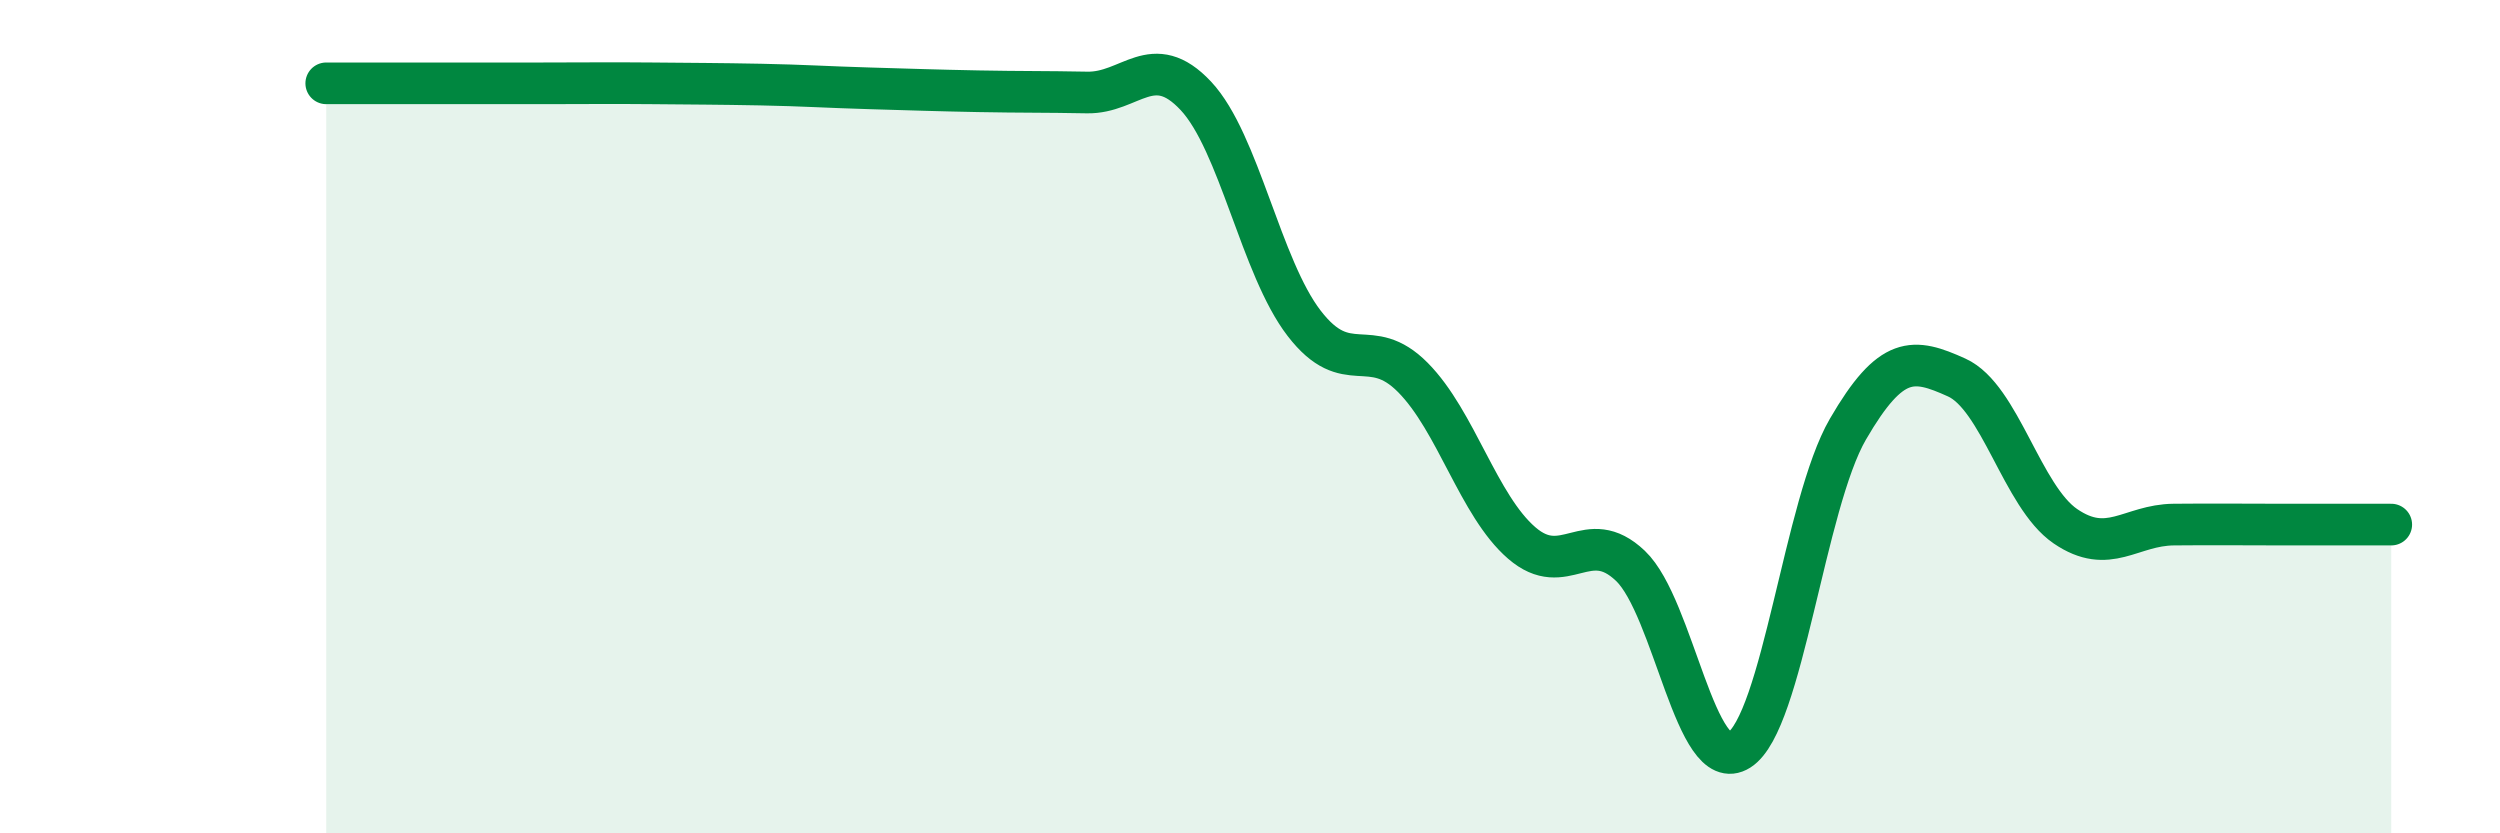 
    <svg width="60" height="20" viewBox="0 0 60 20" xmlns="http://www.w3.org/2000/svg">
      <path
        d="M 7.83,2 C 8.35,2 9.39,2 10.43,2 C 11.47,2 12,2 13.04,2 C 14.08,2 14.61,1.99 15.65,2 C 16.69,2.01 17.22,2.01 18.26,2.03 C 19.3,2.05 19.83,2.09 20.87,2.12 C 21.91,2.15 22.44,2.17 23.48,2.19 C 24.52,2.21 25.05,2.2 26.09,2.22 C 27.13,2.24 27.66,1.19 28.7,2.3 C 29.74,3.41 30.26,6.41 31.3,7.76 C 32.34,9.11 32.87,8.01 33.91,9.06 C 34.95,10.11 35.48,12.13 36.52,13.03 C 37.56,13.93 38.09,12.59 39.13,13.58 C 40.17,14.57 40.7,18.66 41.74,18 C 42.78,17.34 43.31,12.09 44.35,10.3 C 45.39,8.51 45.92,8.59 46.96,9.06 C 48,9.53 48.53,11.92 49.57,12.63 C 50.61,13.34 51.13,12.6 52.17,12.59 C 53.21,12.58 53.74,12.59 54.78,12.59 C 55.82,12.59 56.87,12.59 57.39,12.59L57.39 20L7.83 20Z"
        fill="#008740"
        opacity="0.1"
        stroke-linecap="round"
        stroke-linejoin="round"
      />
      <path
        d="M 7.83,2 C 8.35,2 9.39,2 10.43,2 C 11.47,2 12,2 13.04,2 C 14.08,2 14.61,1.99 15.65,2 C 16.69,2.01 17.22,2.01 18.26,2.03 C 19.3,2.05 19.83,2.09 20.87,2.12 C 21.91,2.15 22.44,2.17 23.48,2.19 C 24.52,2.21 25.05,2.2 26.09,2.22 C 27.13,2.24 27.66,1.19 28.7,2.3 C 29.74,3.41 30.26,6.41 31.3,7.76 C 32.34,9.11 32.87,8.01 33.91,9.06 C 34.95,10.11 35.48,12.13 36.52,13.03 C 37.56,13.93 38.09,12.59 39.13,13.58 C 40.17,14.57 40.7,18.66 41.74,18 C 42.78,17.34 43.31,12.09 44.35,10.3 C 45.39,8.51 45.92,8.59 46.96,9.06 C 48,9.53 48.53,11.92 49.57,12.63 C 50.61,13.34 51.13,12.6 52.17,12.59 C 53.21,12.58 53.74,12.59 54.78,12.59 C 55.82,12.59 56.87,12.59 57.39,12.59"
        stroke="#008740"
        stroke-width="1"
        fill="none"
        stroke-linecap="round"
        stroke-linejoin="round"
      />
    </svg>
  